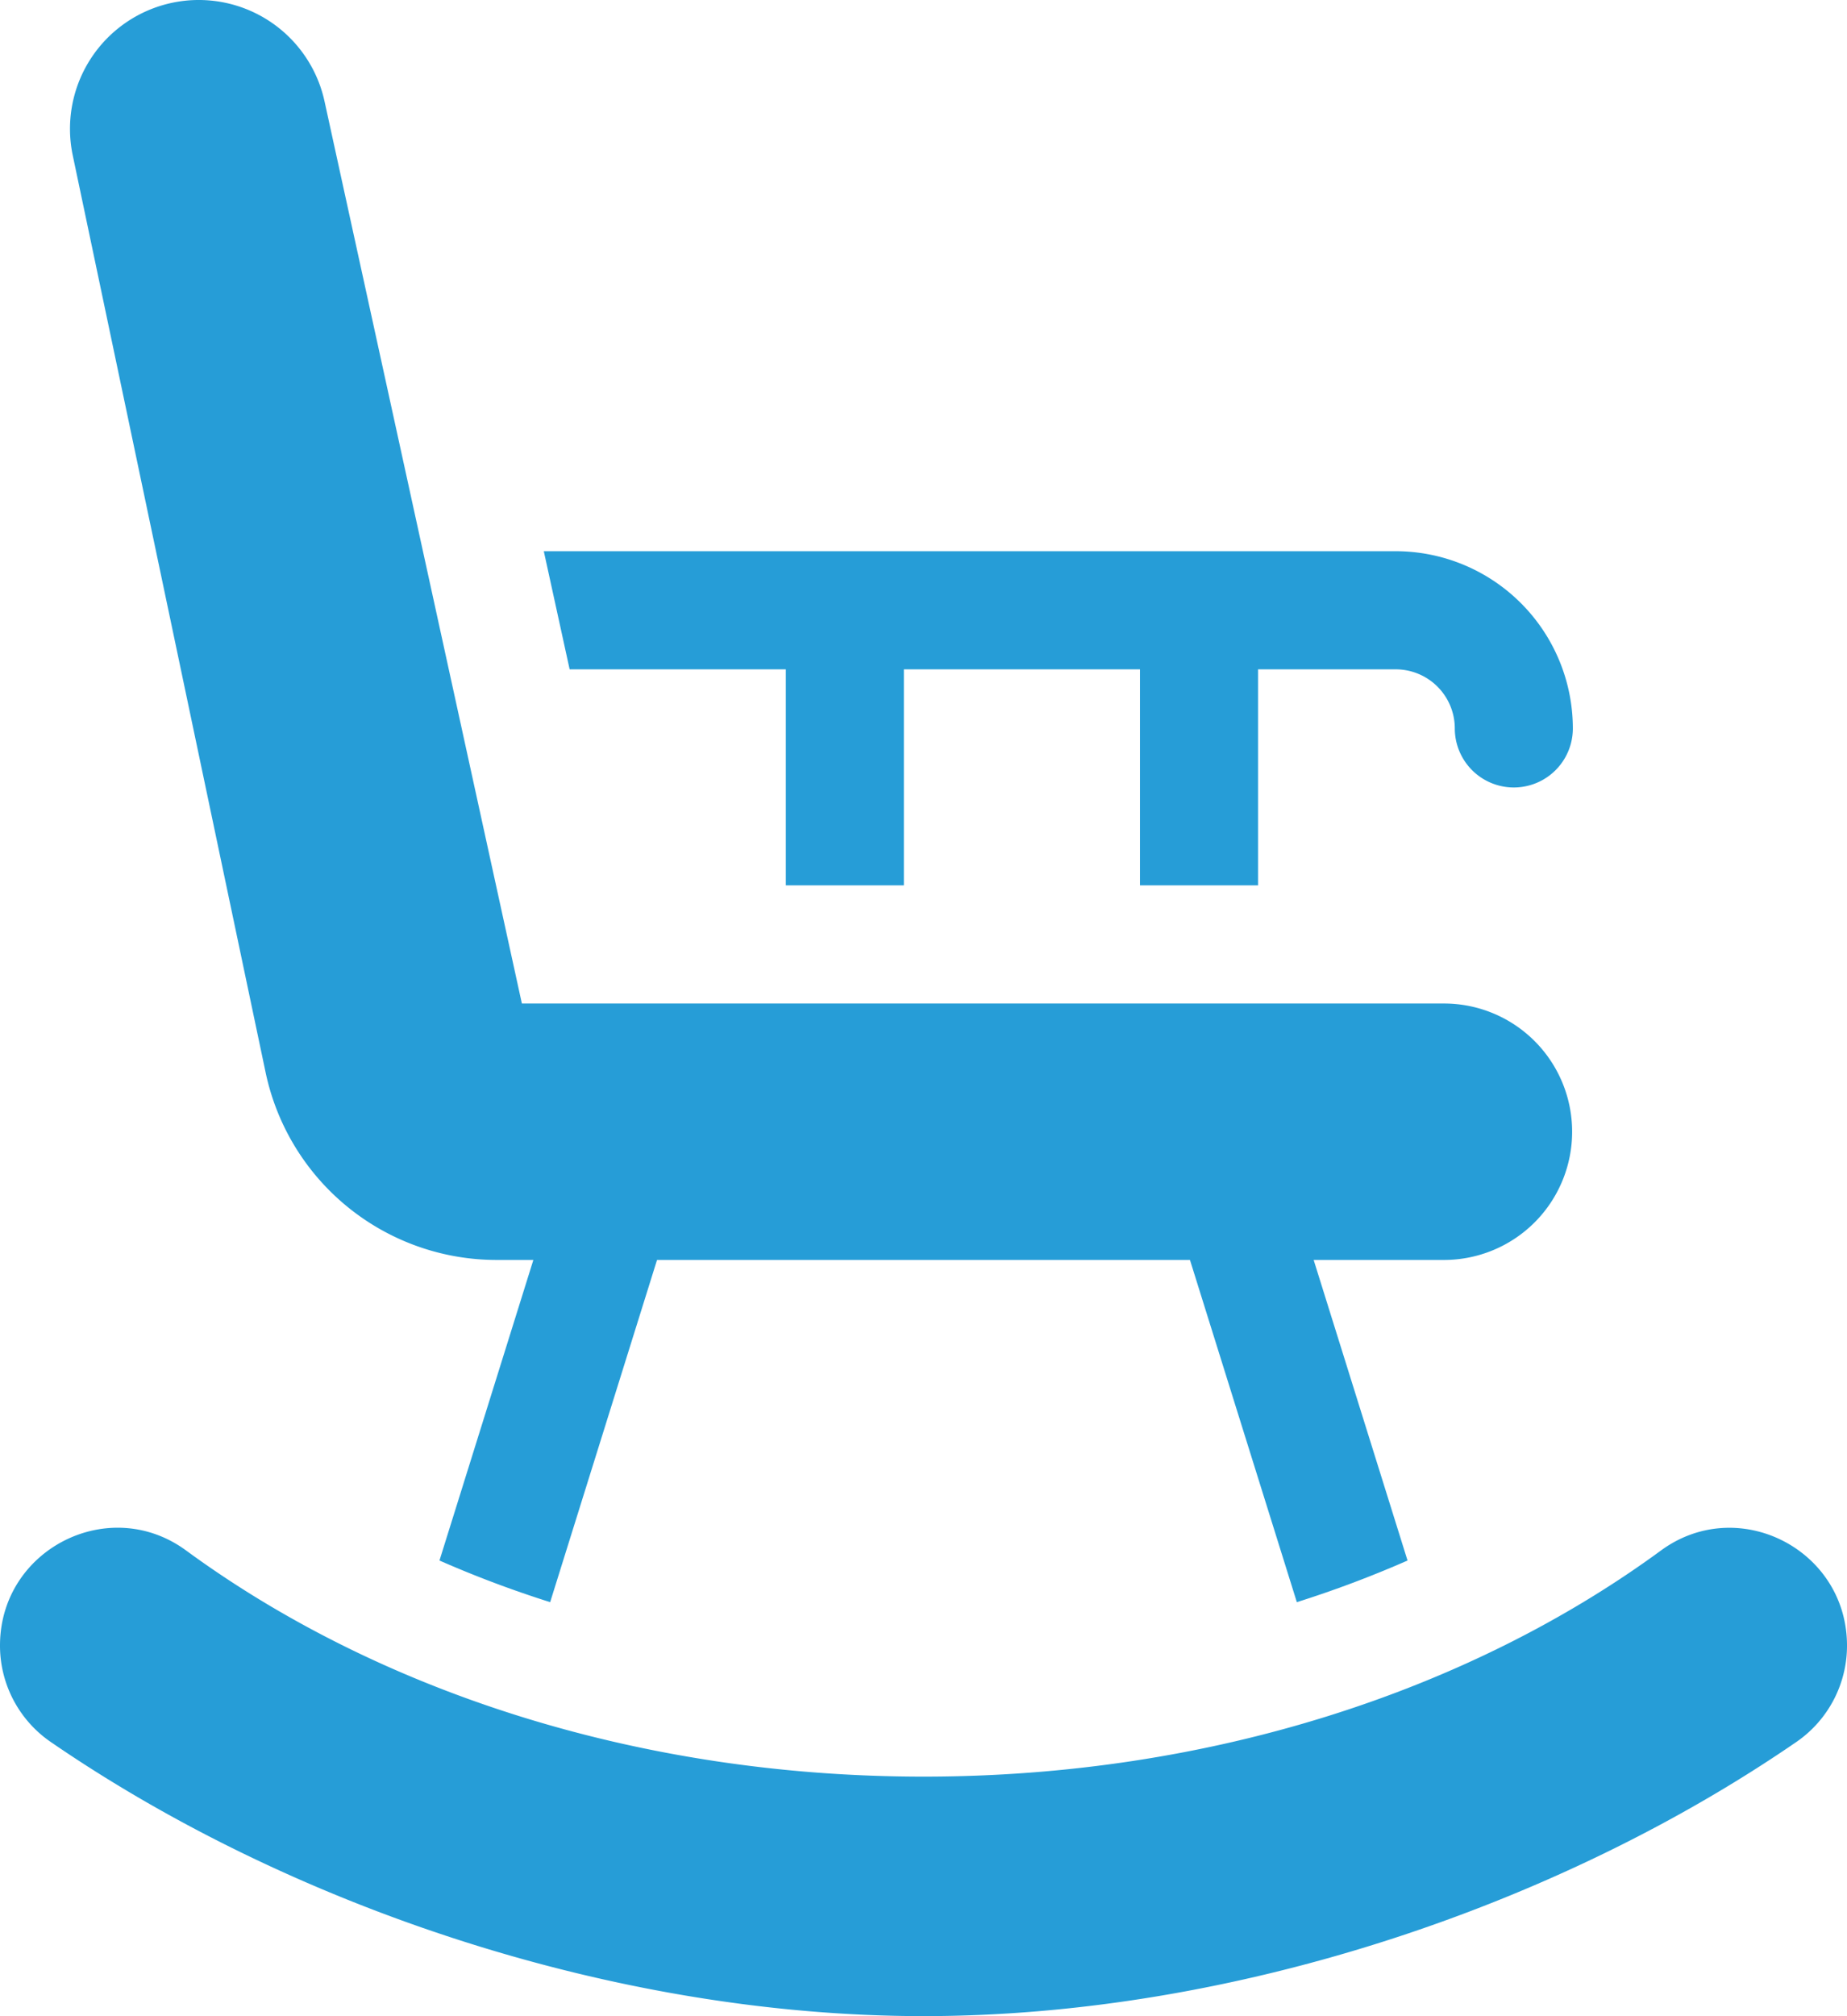 <svg xmlns="http://www.w3.org/2000/svg" width="469.353" height="512" viewBox="0 0 469.353 512">
  <g id="rocking-chair" transform="translate(-21.323 0)">
    <path id="Path_1" data-name="Path 1" d="M88.814,272.325a60,60,0,0,0,58.714,47.645h9.329L133,396.3a278.356,278.356,0,0,0,28.127,10.573l27.156-86.9H323.713l27.158,86.9A278.932,278.932,0,0,0,379,396.3L355.145,319.97h33.3a32.563,32.563,0,0,0,0-65.125H153.94L103.79,25.723A32.719,32.719,0,0,0,39.81,39.457Z" fill="#269dd7"/>
    <path id="Path_2" data-name="Path 2" d="M221.011,169.981v54.863h30V169.981h60v54.863h30V169.981h35a15.017,15.017,0,0,1,15,15,15,15,0,1,0,30,0,45.051,45.051,0,0,0-45-45h-216.5l6.566,30Z" fill="#269dd7"/>
    <path id="Path_3" data-name="Path 3" d="M443.409,393.748c-48.554,35.559-114.609,57.433-187.4,57.433S117.145,429.3,68.589,393.732c-19.392-14.2-46.755-.545-47.259,23.487a29.674,29.674,0,0,0,12.791,25.094C94.7,483.953,177.286,512,256.021,512s161.294-28.027,221.86-69.672a29.677,29.677,0,0,0,12.789-25.082c-.5-24.039-27.863-37.7-47.261-23.5Z" fill="#269dd7"/>
  </g>
</svg>
